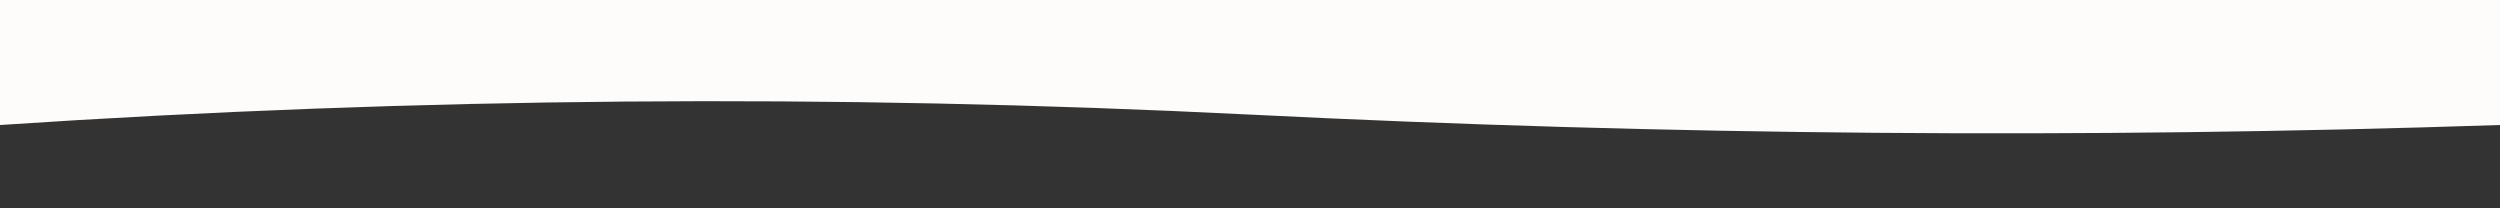 <svg viewBox="0 0 1200 100" preserveAspectRatio="none" xmlns="http://www.w3.org/2000/svg">
  <rect x="0" y="0" width="1200" height="100" fill="#333333" stroke="none"/>
  <path d="M0,0 L0,60 Q300,40 600,55 T1200,60 L1200,0 Z" fill="#FDFCFA" />
</svg>

